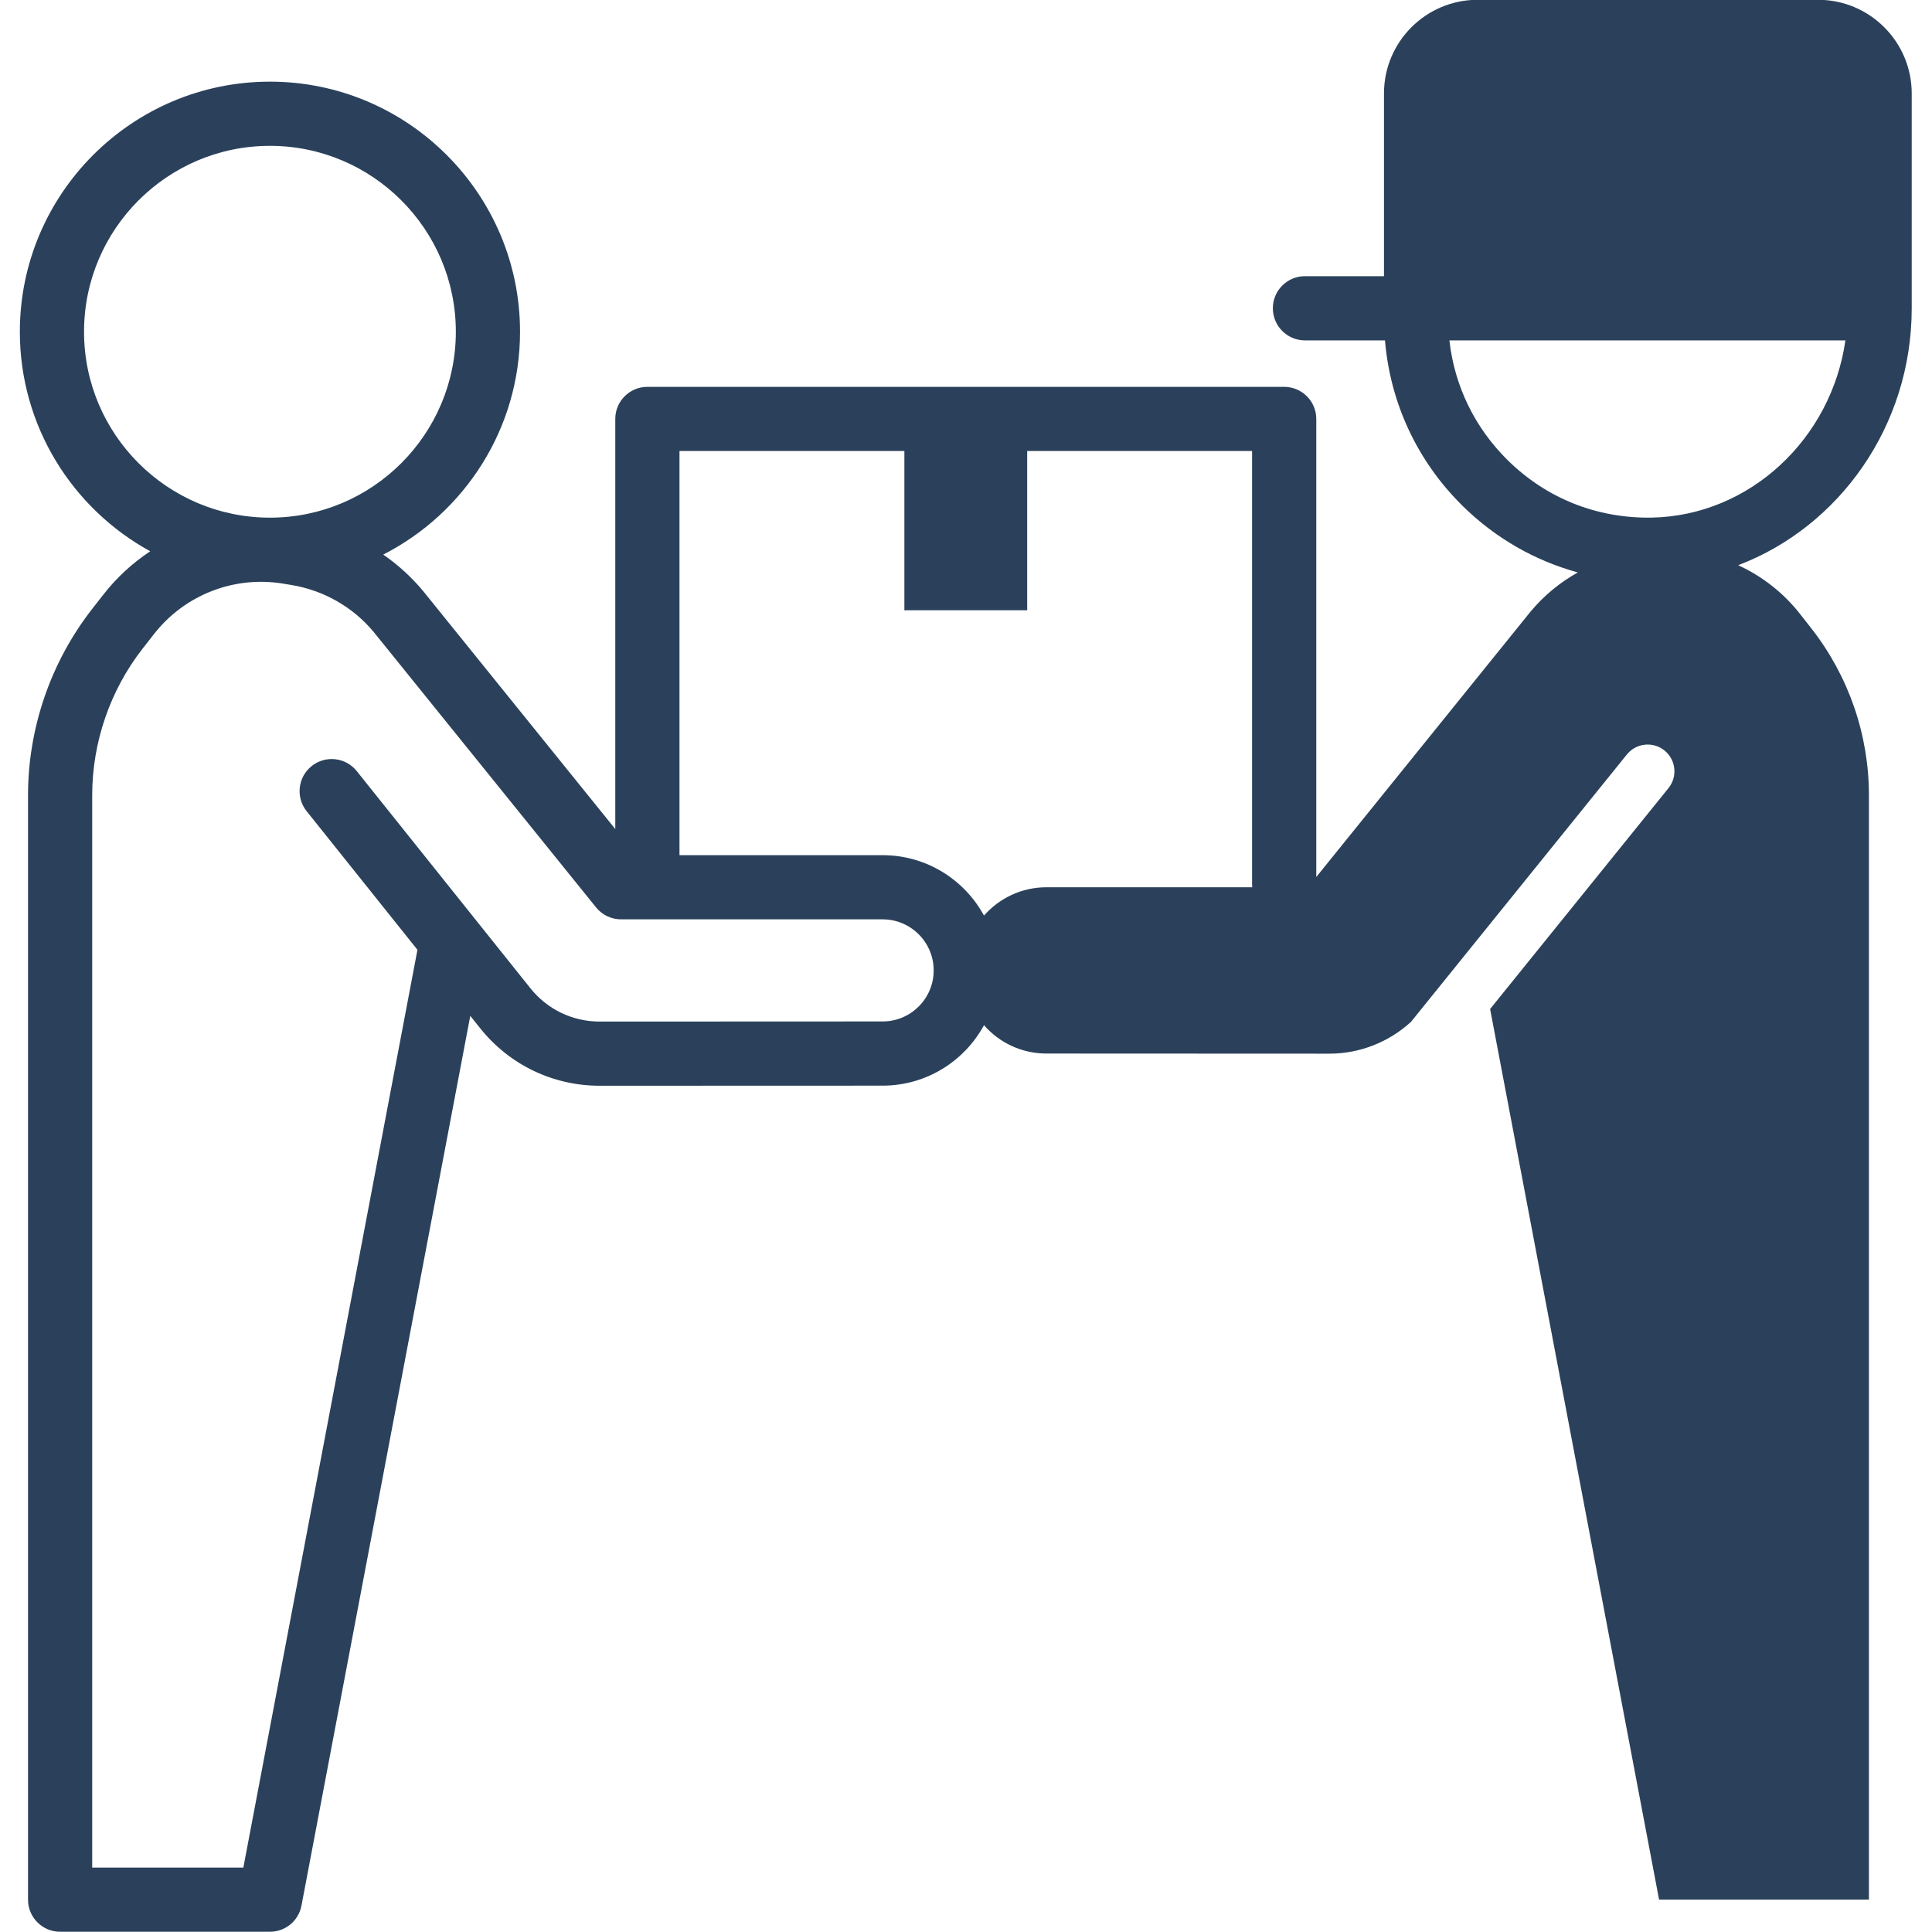 <svg xmlns="http://www.w3.org/2000/svg" xmlns:xlink="http://www.w3.org/1999/xlink" width="500" zoomAndPan="magnify" viewBox="0 0 375 375" height="500" preserveAspectRatio="xMidYMid meet" version="1.0"><defs><clipPath id="51048d113d"><path d="M 3.75 0 L 371.25 0 L 371.25 375 L 3.75 375 Z M 3.75 0 " clip-rule="nonzero"/></clipPath></defs><g clip-path="url(#51048d113d)"><path fill="#2b415b" d="M 320.574 100.469 C 309.922 100.637 300.176 96.719 292.695 89.375 C 286.258 83.051 282.305 74.898 281.328 66.066 L 358.191 66.066 C 355.473 85.164 339.637 100.117 320.574 100.469 Z M 190.992 177.715 C 187.199 170.734 179.805 165.988 171.316 165.988 L 131.887 165.988 L 131.887 87.543 L 175.539 87.543 L 175.539 118.453 L 199.375 118.453 L 199.375 87.543 L 243.027 87.543 L 243.027 171.68 C 243.027 171.859 243.039 172.039 243.051 172.219 L 203.102 172.219 C 198.273 172.219 193.949 174.352 190.992 177.715 Z M 171.32 198.262 L 116.402 198.285 C 116.398 198.285 116.398 198.285 116.395 198.285 C 111.137 198.285 106.234 195.93 102.953 191.82 L 69.559 150.062 L 69.246 149.668 C 67.098 146.984 63.184 146.543 60.492 148.695 C 57.801 150.84 57.367 154.762 59.512 157.445 L 81.027 184.355 L 47.234 362.496 L 17.895 362.496 L 17.895 154.359 C 17.895 144.07 21.387 133.941 27.727 125.836 L 29.898 123.062 C 35.84 115.465 45.43 111.711 54.973 113.285 L 56.578 113.551 C 62.824 114.582 68.496 117.828 72.488 122.613 L 115.699 176.129 C 116.883 177.598 118.664 178.445 120.543 178.445 L 171.316 178.445 C 176.781 178.445 181.227 182.891 181.227 188.355 C 181.227 193.816 176.785 198.262 171.32 198.262 Z M 16.312 64.391 C 16.312 44.496 32.496 28.309 52.395 28.309 C 72.289 28.309 88.477 44.496 88.477 64.391 C 88.477 84.289 72.289 100.477 52.395 100.477 C 32.496 100.477 16.312 84.289 16.312 64.391 Z M 371.062 59.836 L 371.062 18.137 C 371.062 8.113 362.91 -0.039 352.887 -0.039 L 286.805 -0.039 C 276.785 -0.039 268.629 8.113 268.629 18.137 L 268.629 53.605 L 253.285 53.605 C 249.848 53.605 247.059 56.395 247.059 59.836 C 247.059 63.277 249.848 66.066 253.285 66.066 L 268.824 66.066 C 269.844 78.273 275.117 89.578 283.965 98.266 C 290.293 104.48 297.938 108.832 306.254 111.109 C 302.785 113.039 299.676 115.605 297.09 118.699 L 255.488 170.227 L 255.488 81.312 C 255.488 77.871 252.695 75.086 249.254 75.086 L 125.66 75.086 C 122.219 75.086 119.426 77.871 119.426 81.312 L 119.426 160.918 L 82.121 114.711 C 79.855 111.996 77.25 109.625 74.387 107.645 C 90.125 99.609 100.938 83.246 100.938 64.391 C 100.938 37.625 79.16 15.848 52.395 15.848 C 25.629 15.848 3.852 37.625 3.852 64.391 C 3.852 82.746 14.094 98.75 29.156 107 C 25.754 109.262 22.676 112.066 20.082 115.387 L 17.914 118.16 C 9.867 128.445 5.438 141.305 5.438 154.359 L 5.438 368.723 C 5.438 372.164 8.227 374.953 11.668 374.953 L 52.395 374.953 C 55.391 374.953 57.961 372.824 58.516 369.883 L 91.281 197.176 L 93.219 199.602 C 98.883 206.684 107.328 210.742 116.391 210.742 C 116.398 210.742 116.402 210.742 116.414 210.742 L 171.332 210.723 C 179.809 210.719 187.199 205.969 190.992 198.992 C 193.945 202.359 198.266 204.492 203.094 204.492 L 258.016 204.516 C 258.02 204.516 258.023 204.516 258.027 204.516 C 263.941 204.516 269.582 202.277 273.879 198.336 L 315.773 146.449 C 317.574 144.219 320.836 143.867 323.074 145.668 C 325.305 147.473 325.652 150.738 323.852 152.973 L 289.23 195.848 L 322.027 368.723 L 362.758 368.723 L 362.758 154.359 C 362.758 142.629 358.828 131.238 351.605 122 L 349.43 119.223 C 346.176 115.059 342.023 111.844 337.387 109.707 C 356.977 102.258 371.062 82.707 371.062 59.836 " fill-opacity="1" fill-rule="nonzero"/></g></svg>